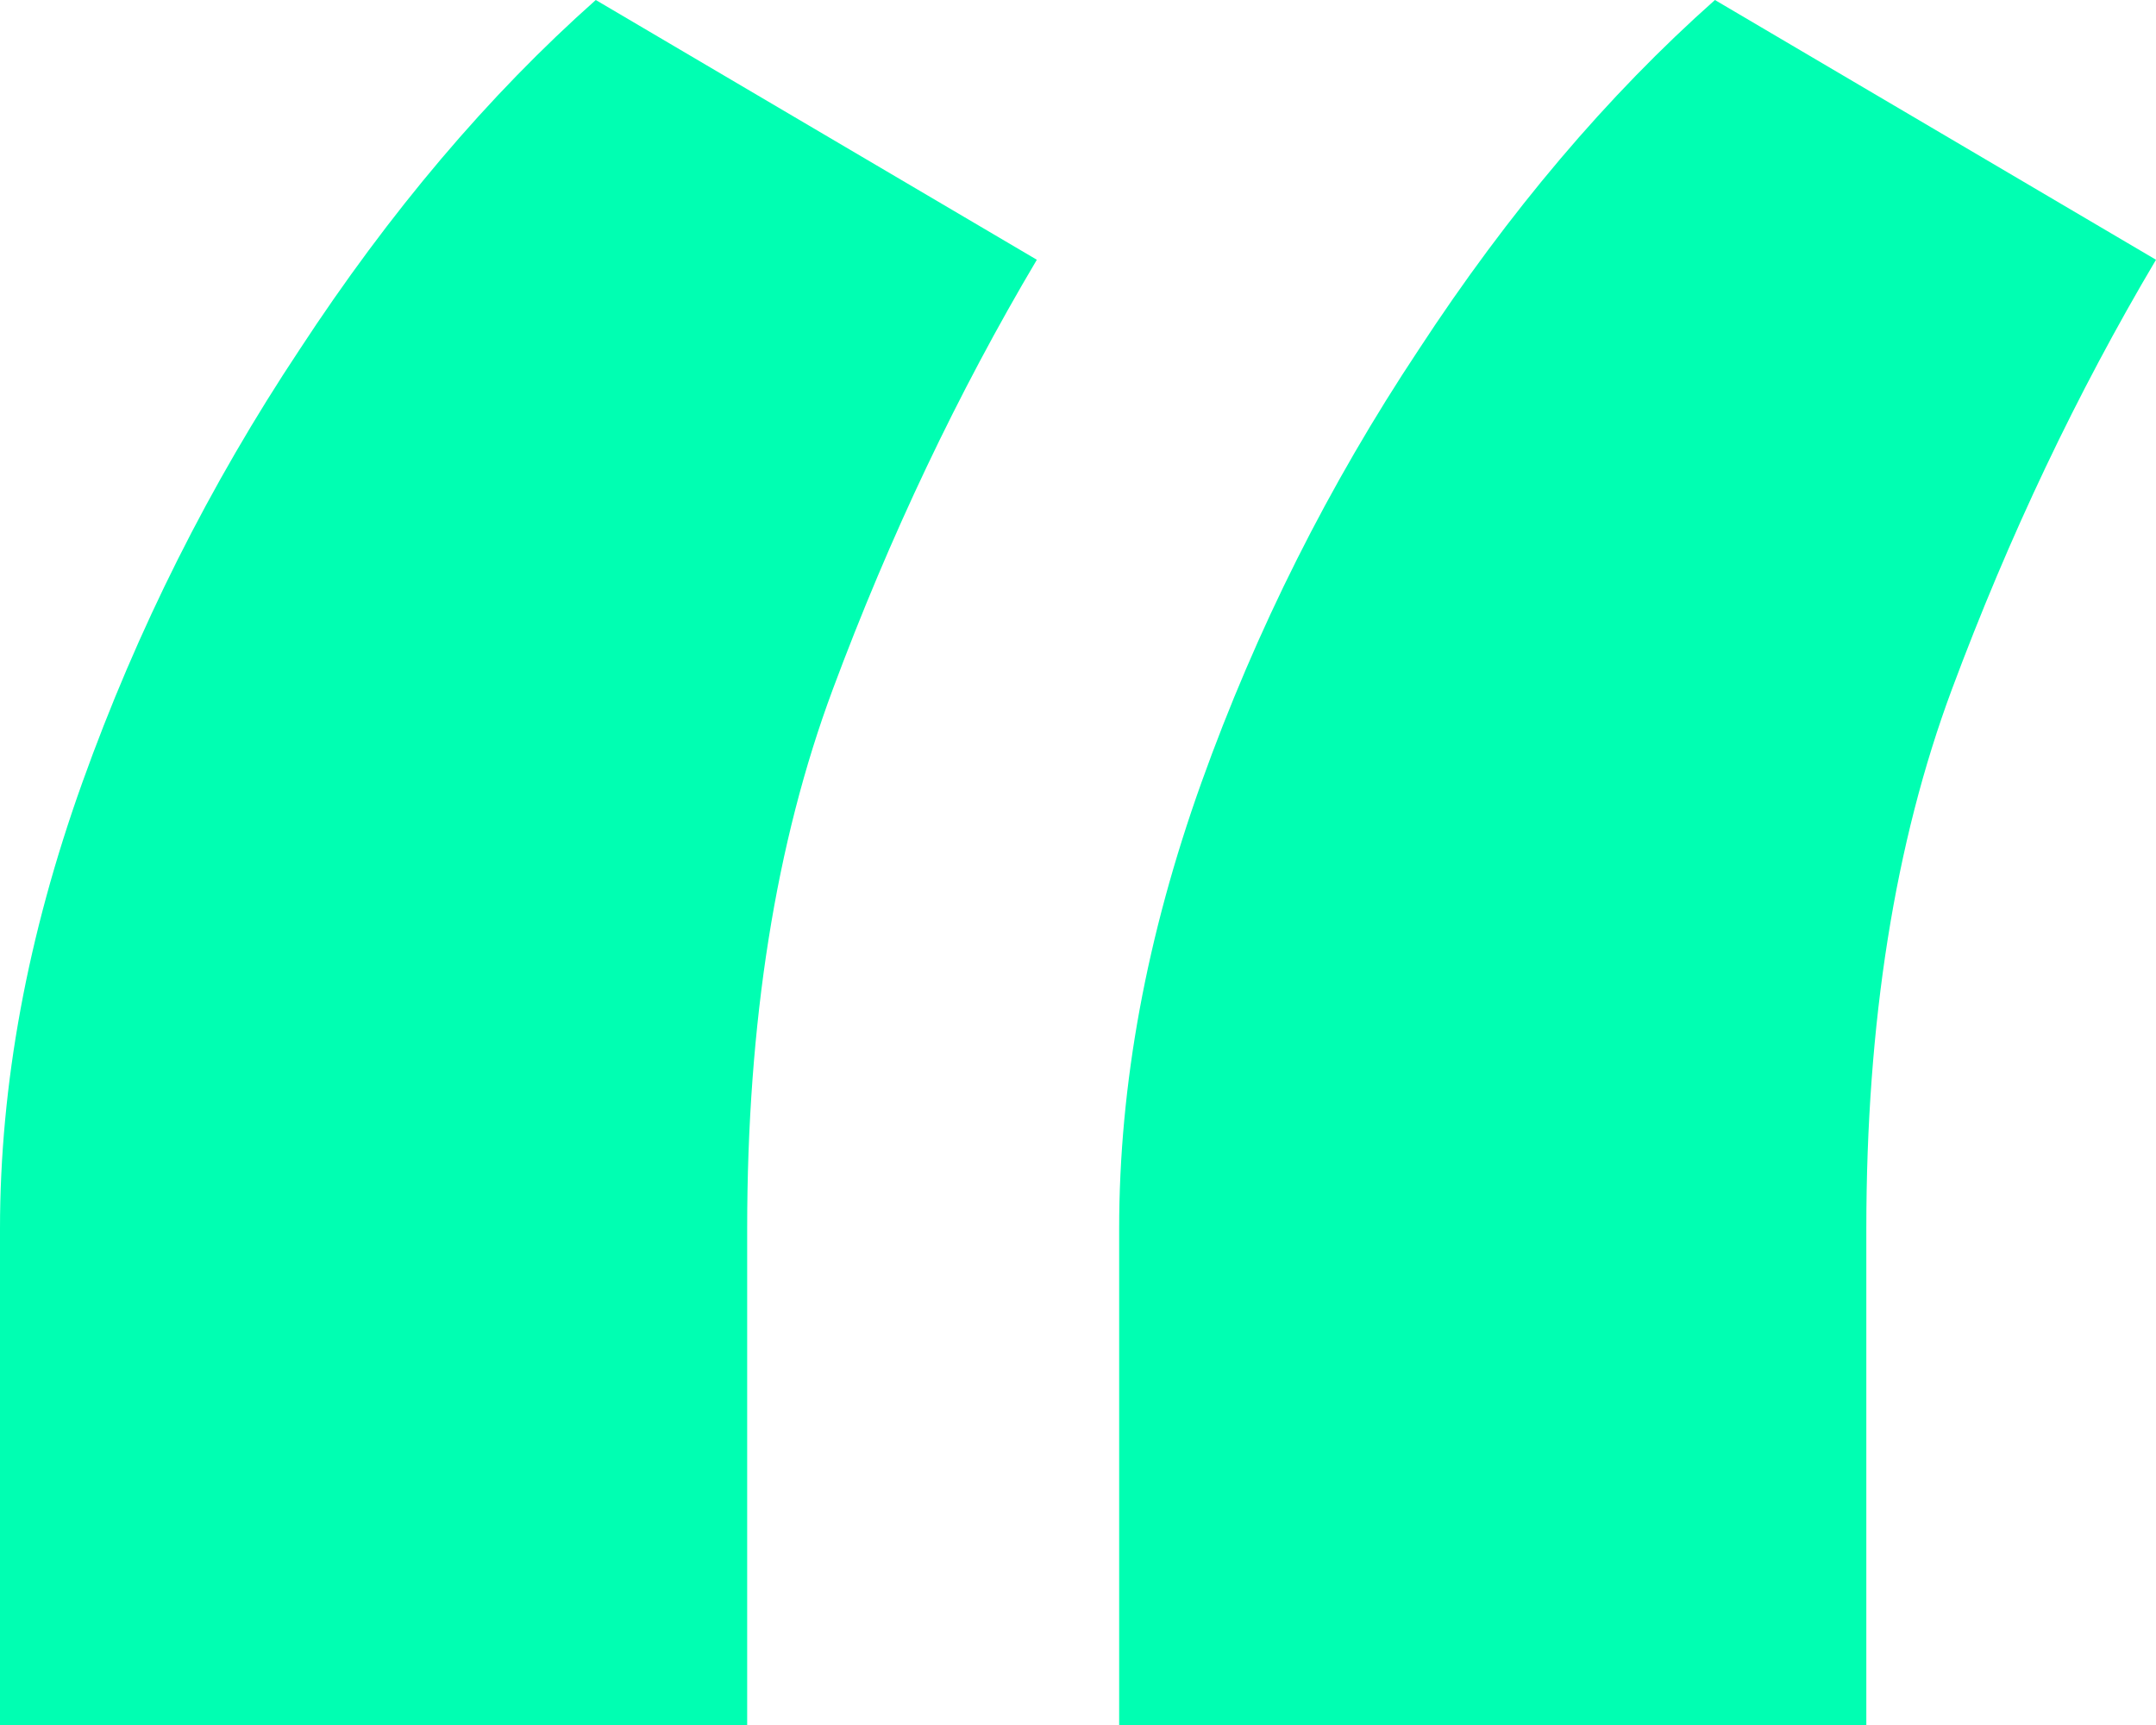 <?xml version="1.0" encoding="UTF-8"?> <svg xmlns="http://www.w3.org/2000/svg" width="45" height="36" viewBox="0 0 45 36" fill="none"> <path d="M0 36V25.645C0 22.633 0.573 19.529 1.718 16.332C2.863 13.135 4.374 10.124 6.252 7.297C8.13 4.425 10.191 1.992 12.435 0L21.641 5.421C19.992 8.201 18.573 11.189 17.382 14.386C16.191 17.583 15.595 21.336 15.595 25.645V36H0ZM23.359 36V25.645C23.359 22.633 23.931 19.529 25.076 16.332C26.221 13.135 27.733 10.124 29.611 7.297C31.488 4.425 33.55 1.992 35.794 0L45 5.421C43.351 8.201 41.931 11.189 40.74 14.386C39.55 17.583 38.954 21.336 38.954 25.645V36H23.359Z" fill="#00FFB2"></path> </svg> 